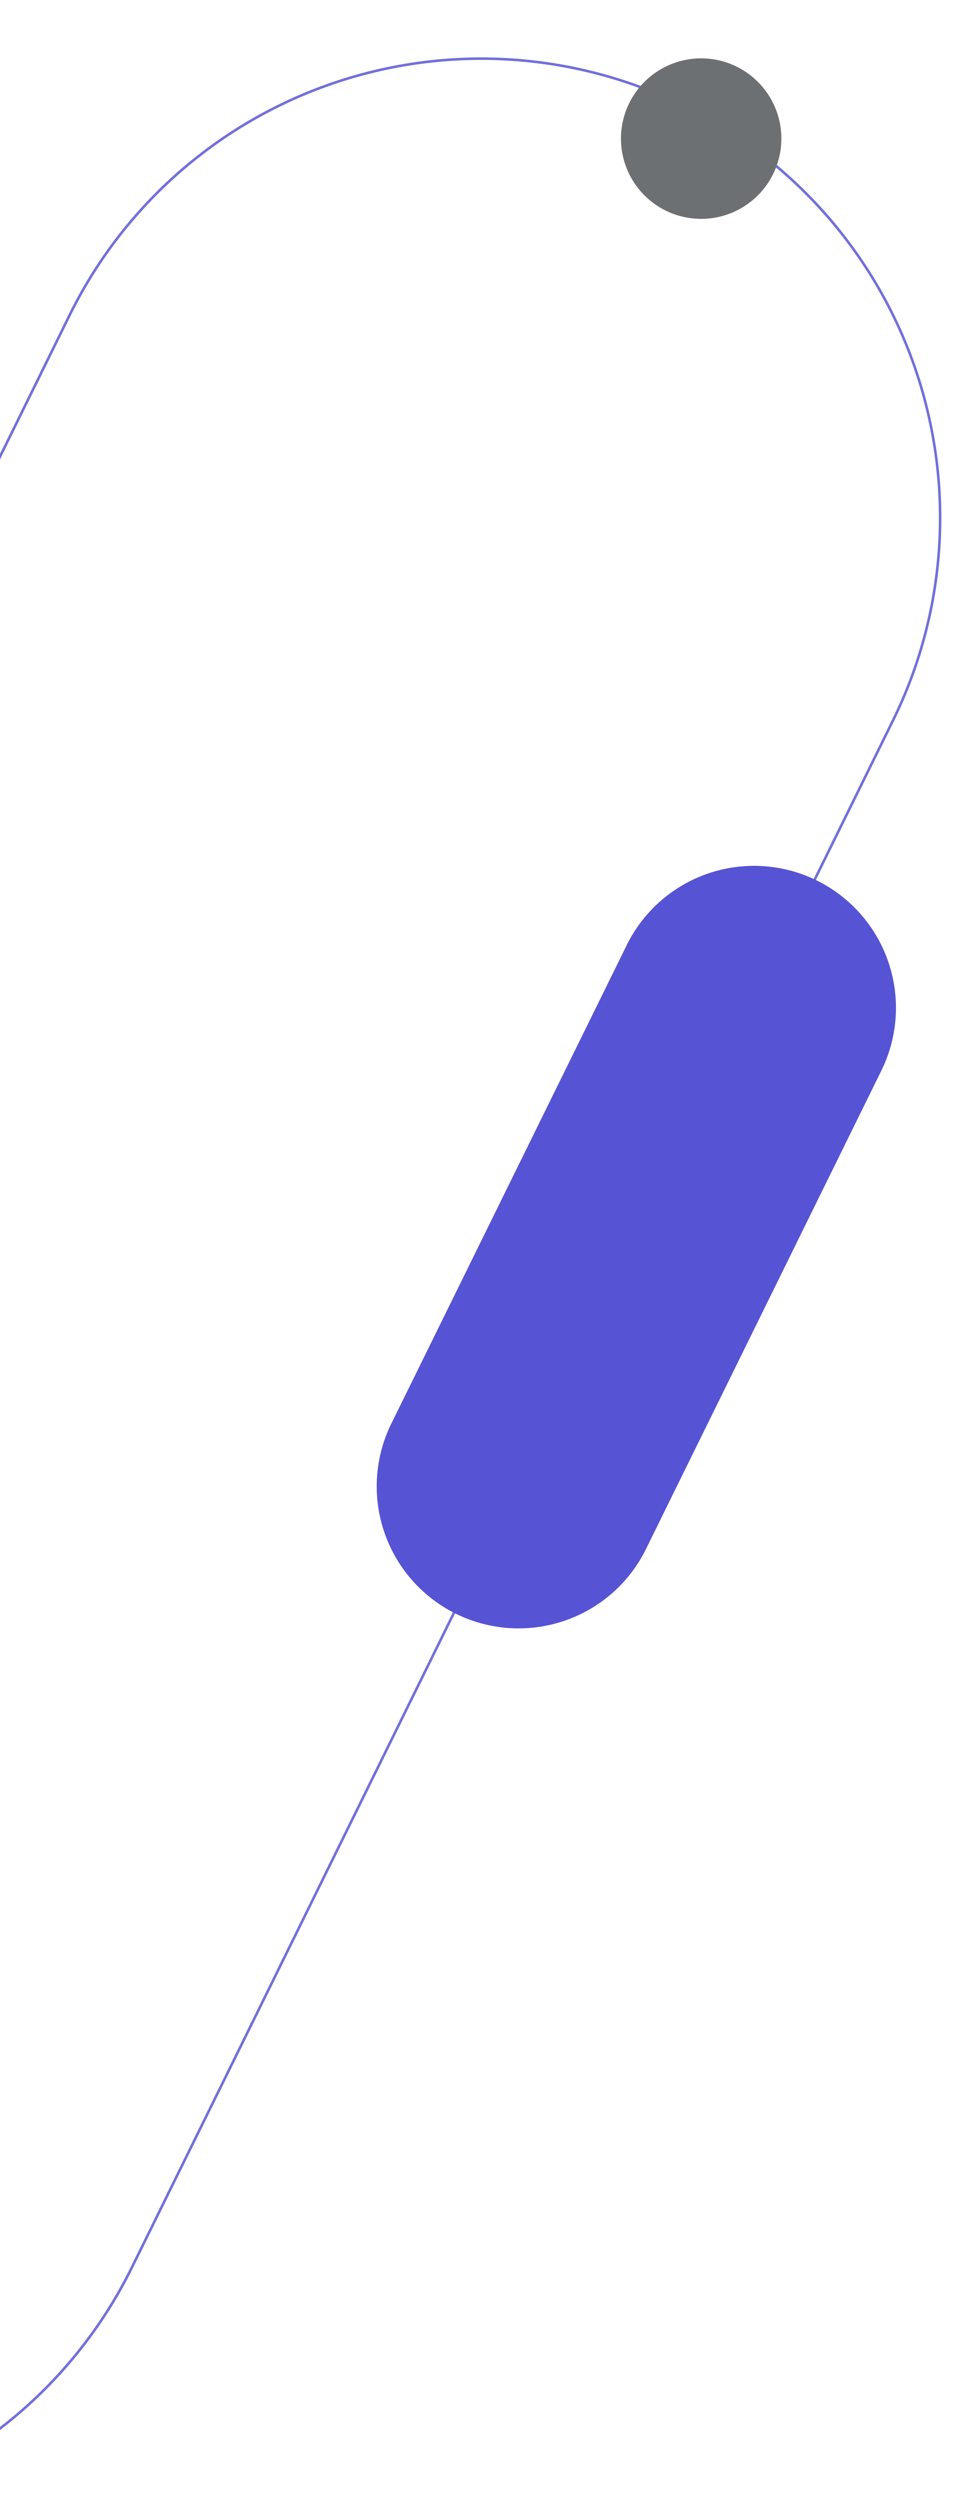 <svg id="Componente_50_1" data-name="Componente 50 – 1" xmlns="http://www.w3.org/2000/svg" xmlns:xlink="http://www.w3.org/1999/xlink" width="378.407" height="971.6" viewBox="0 0 378.407 971.6">
  <defs>
    <clipPath id="clip-path">
      <rect x="288" y="-22" width="378.407" height="971.6" fill="none"/>
    </clipPath>
    <clipPath id="clip-path-2">
      <rect id="Rectángulo_4427" data-name="Rectángulo 4427" width="654.407" height="959.6" fill="none" stroke="#5653d4" stroke-width="1"/>
    </clipPath>
    <clipPath id="clip-path-3">
      <rect id="Rectángulo_34" data-name="Rectángulo 34" width="62.386" height="62.386" fill="#6d7073"/>
    </clipPath>
  </defs>
  <g id="Grupo_de_desplazamiento_13" data-name="Grupo de desplazamiento 13" transform="translate(-288 22)" clip-path="url(#clip-path)" style="isolation: isolate">
    <g id="Componente_49_1" data-name="Componente 49 – 1">
      <g id="Grupo_690" data-name="Grupo 690" opacity="0.83" clip-path="url(#clip-path-2)">
        <path id="Trazado_176158" data-name="Trazado 176158" d="M100.158,940.218h0A178.428,178.428,0,0,1,18.891,701.325L314.865,100.157a178.429,178.429,0,1,1,320.16,157.626L339.051,858.951A178.431,178.431,0,0,1,100.158,940.218Z" transform="translate(0.246 0.246)" fill="none" stroke="#5653d4" stroke-miterlimit="10" stroke-width="1"/>
      </g>
      <path id="Trazado_176162" data-name="Trazado 176162" d="M97.87,486.681h0a55.193,55.193,0,0,1-25.138-73.9l91.553-185.958a55.193,55.193,0,0,1,99.035,48.758L171.767,461.543a55.193,55.193,0,0,1-73.9,25.138" transform="translate(367.451 118.495)" fill="#5653d4"/>
      <g id="Grupo_703" data-name="Grupo 703" transform="translate(529.495 0.675)">
        <g id="Grupo_23" data-name="Grupo 23" clip-path="url(#clip-path-3)">
          <path id="Trazado_35156" data-name="Trazado 35156" d="M62.386,31.193A31.193,31.193,0,1,1,31.193,0,31.193,31.193,0,0,1,62.386,31.193" fill="#6d7073"/>
        </g>
      </g>
    </g>
  </g>
</svg>
